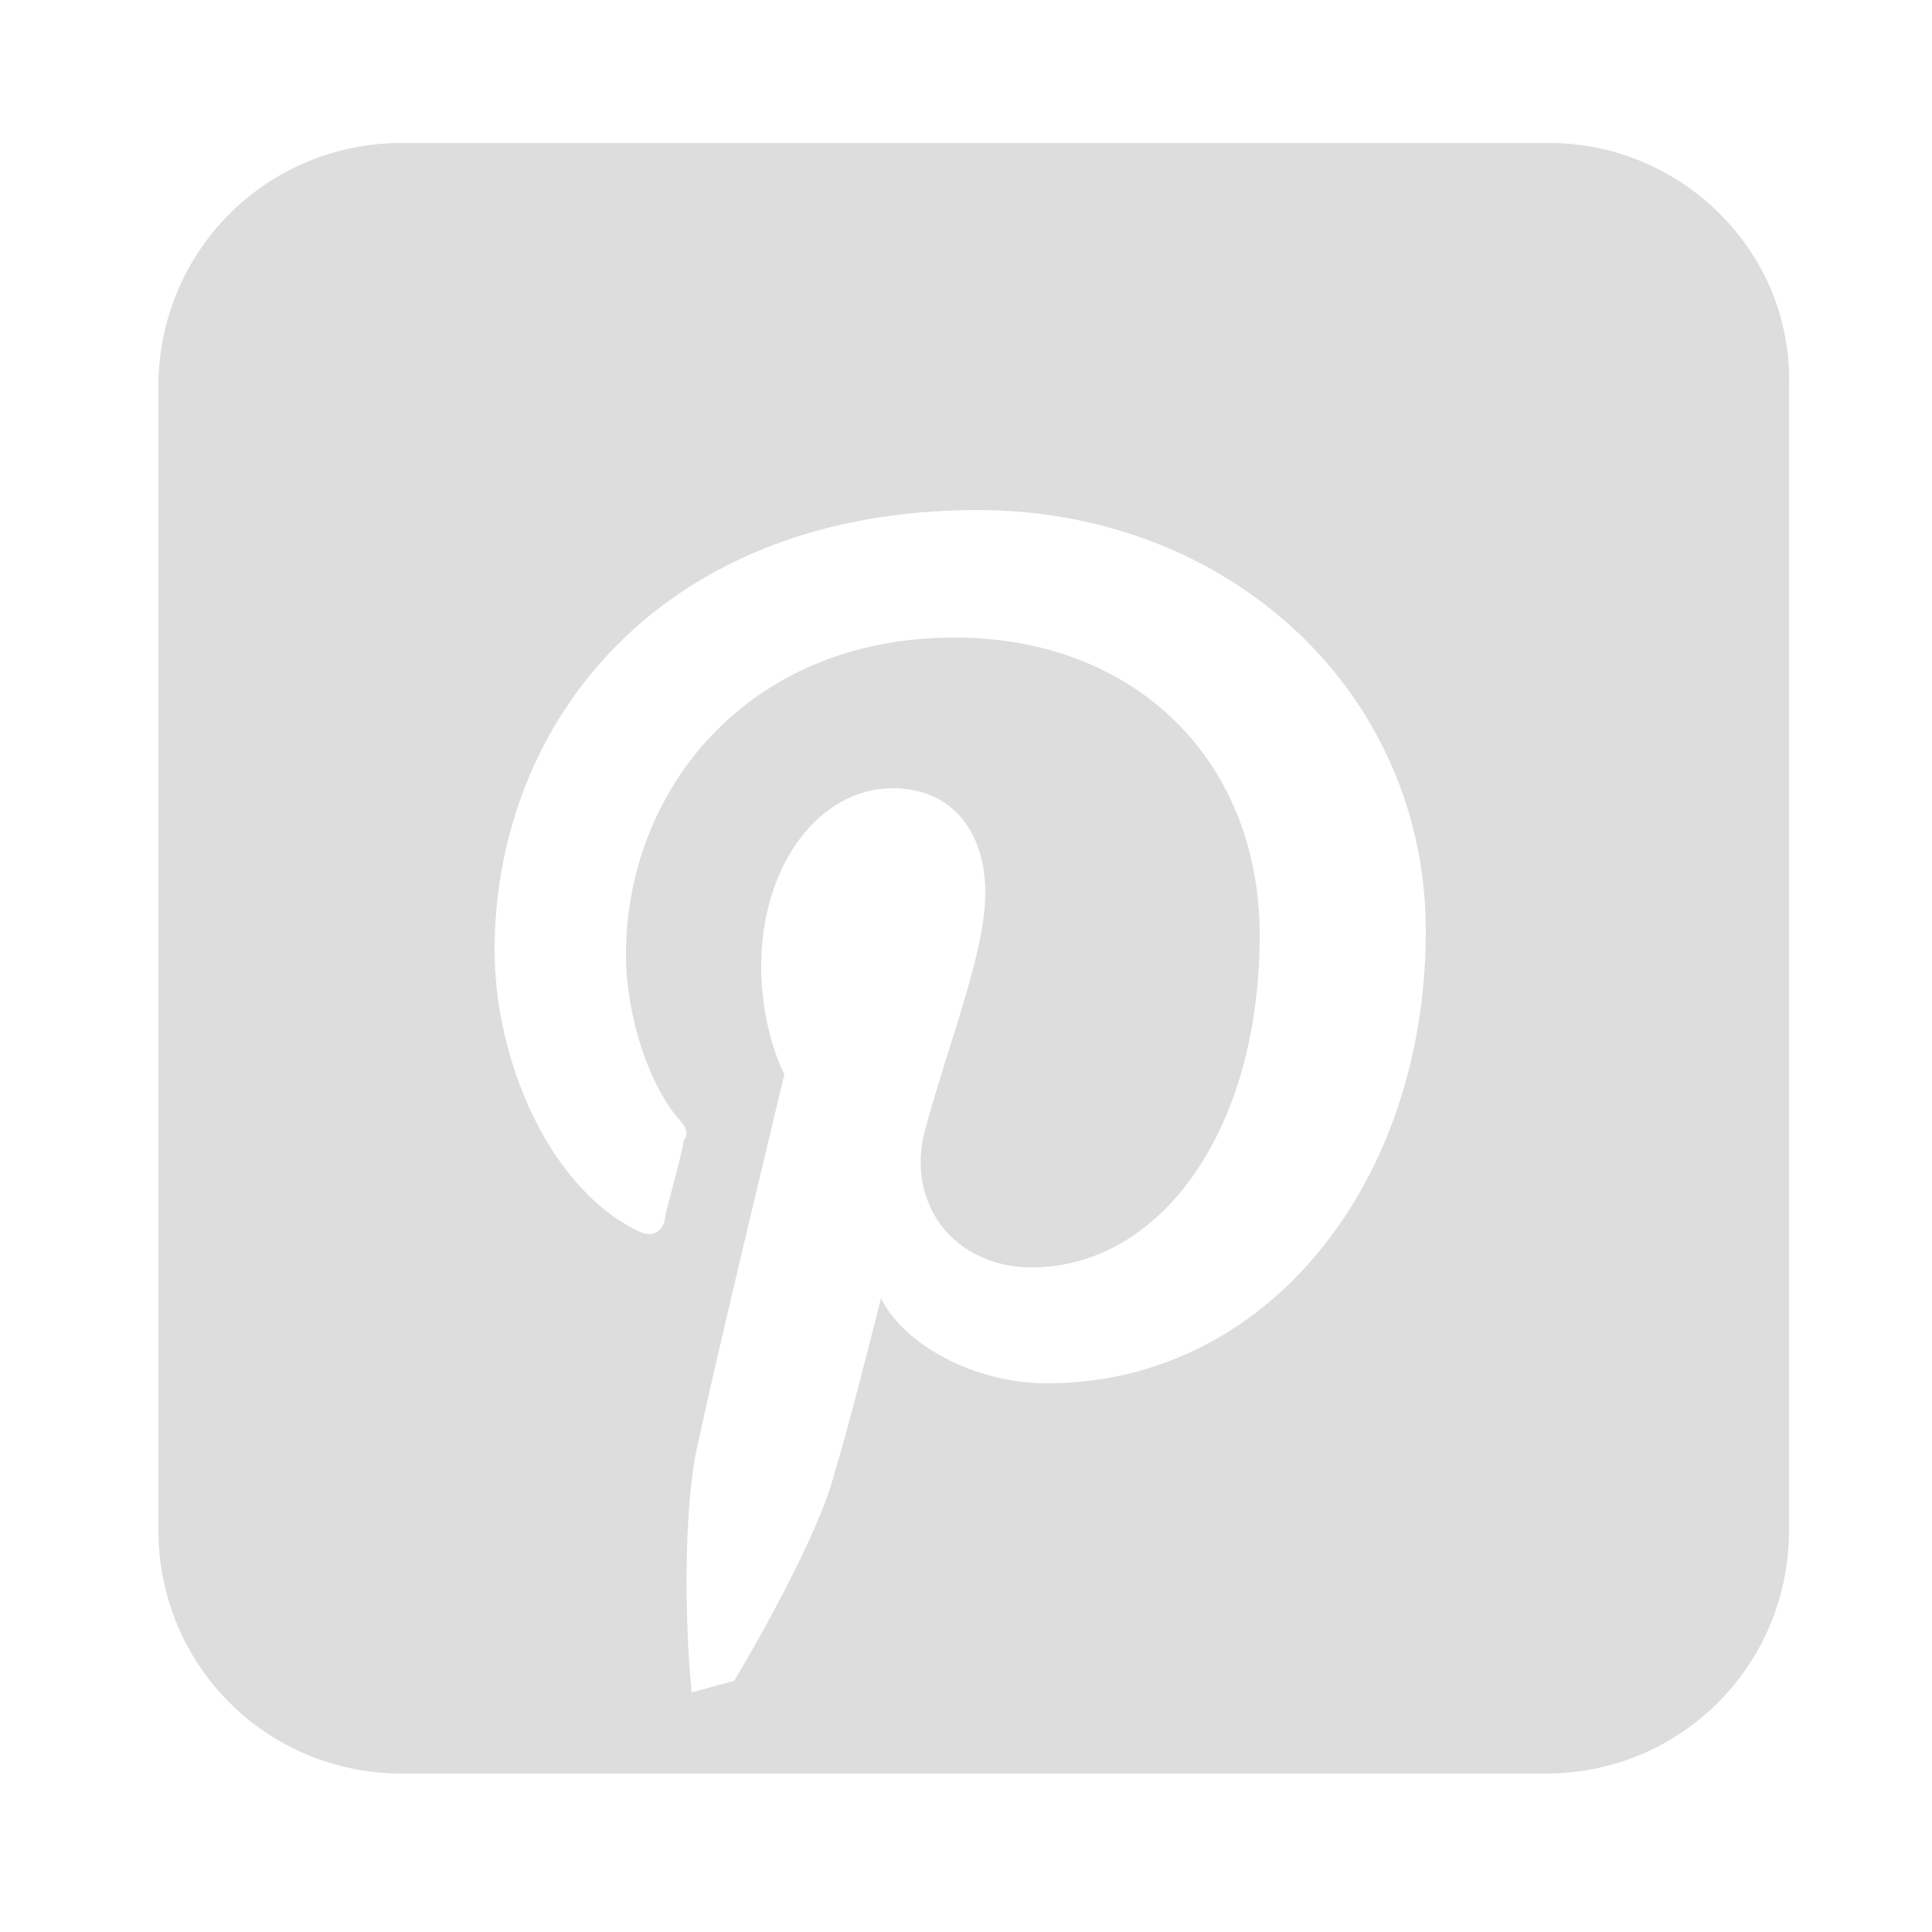 <?xml version="1.0" encoding="utf-8"?>
<!-- Generator: Adobe Illustrator 26.0.3, SVG Export Plug-In . SVG Version: 6.00 Build 0)  -->
<svg version="1.1" id="Layer_1" xmlns="http://www.w3.org/2000/svg" xmlns:xlink="http://www.w3.org/1999/xlink" x="0px" y="0px"
	 viewBox="0 0 50 50" style="enable-background:new 0 0 50 50;" xml:space="preserve">
<style type="text/css">
	.st0{fill:#DDDDDD;}
</style>
<path class="st0" d="M40.1,3.7H10.4c-3.5,0-6.3,2.8-6.3,6.3v29.6c0,3.5,2.8,6.3,6.3,6.3H40c3.5,0,6.3-2.8,6.3-6.3V10
	C46.4,6.5,43.5,3.7,40.1,3.7z M17.9,43.8c-0.2-2-0.2-5.1,0.2-6.6c0.3-1.5,2.2-9.4,2.2-9.4s-0.6-1.1-0.6-2.8c0-2.6,1.5-4.6,3.4-4.6
	c1.6,0,2.4,1.2,2.4,2.7c0,1.6-1,4-1.6,6.3c-0.4,1.9,0.9,3.4,2.8,3.4c3.3,0,5.9-3.5,5.9-8.6c0-4.5-3.2-7.7-7.9-7.7
	c-5.4,0-8.5,4-8.5,8.2c0,1.6,0.6,3.4,1.4,4.3c0.2,0.2,0.2,0.4,0.1,0.5c-0.1,0.6-0.5,1.9-0.5,2.1c-0.1,0.3-0.3,0.4-0.6,0.3
	c-2.4-1.1-3.8-4.5-3.8-7.3c0-5.9,4.3-11.4,12.5-11.4c6.5,0,11.6,4.7,11.6,10.9c0,6.5-4.1,11.7-9.8,11.7c-1.9,0-3.7-1-4.3-2.2
	c0,0-0.9,3.6-1.2,4.5c-0.3,1.3-1.7,3.9-2.6,5.4L17.9,43.8L17.9,43.8z"/>
</svg>
